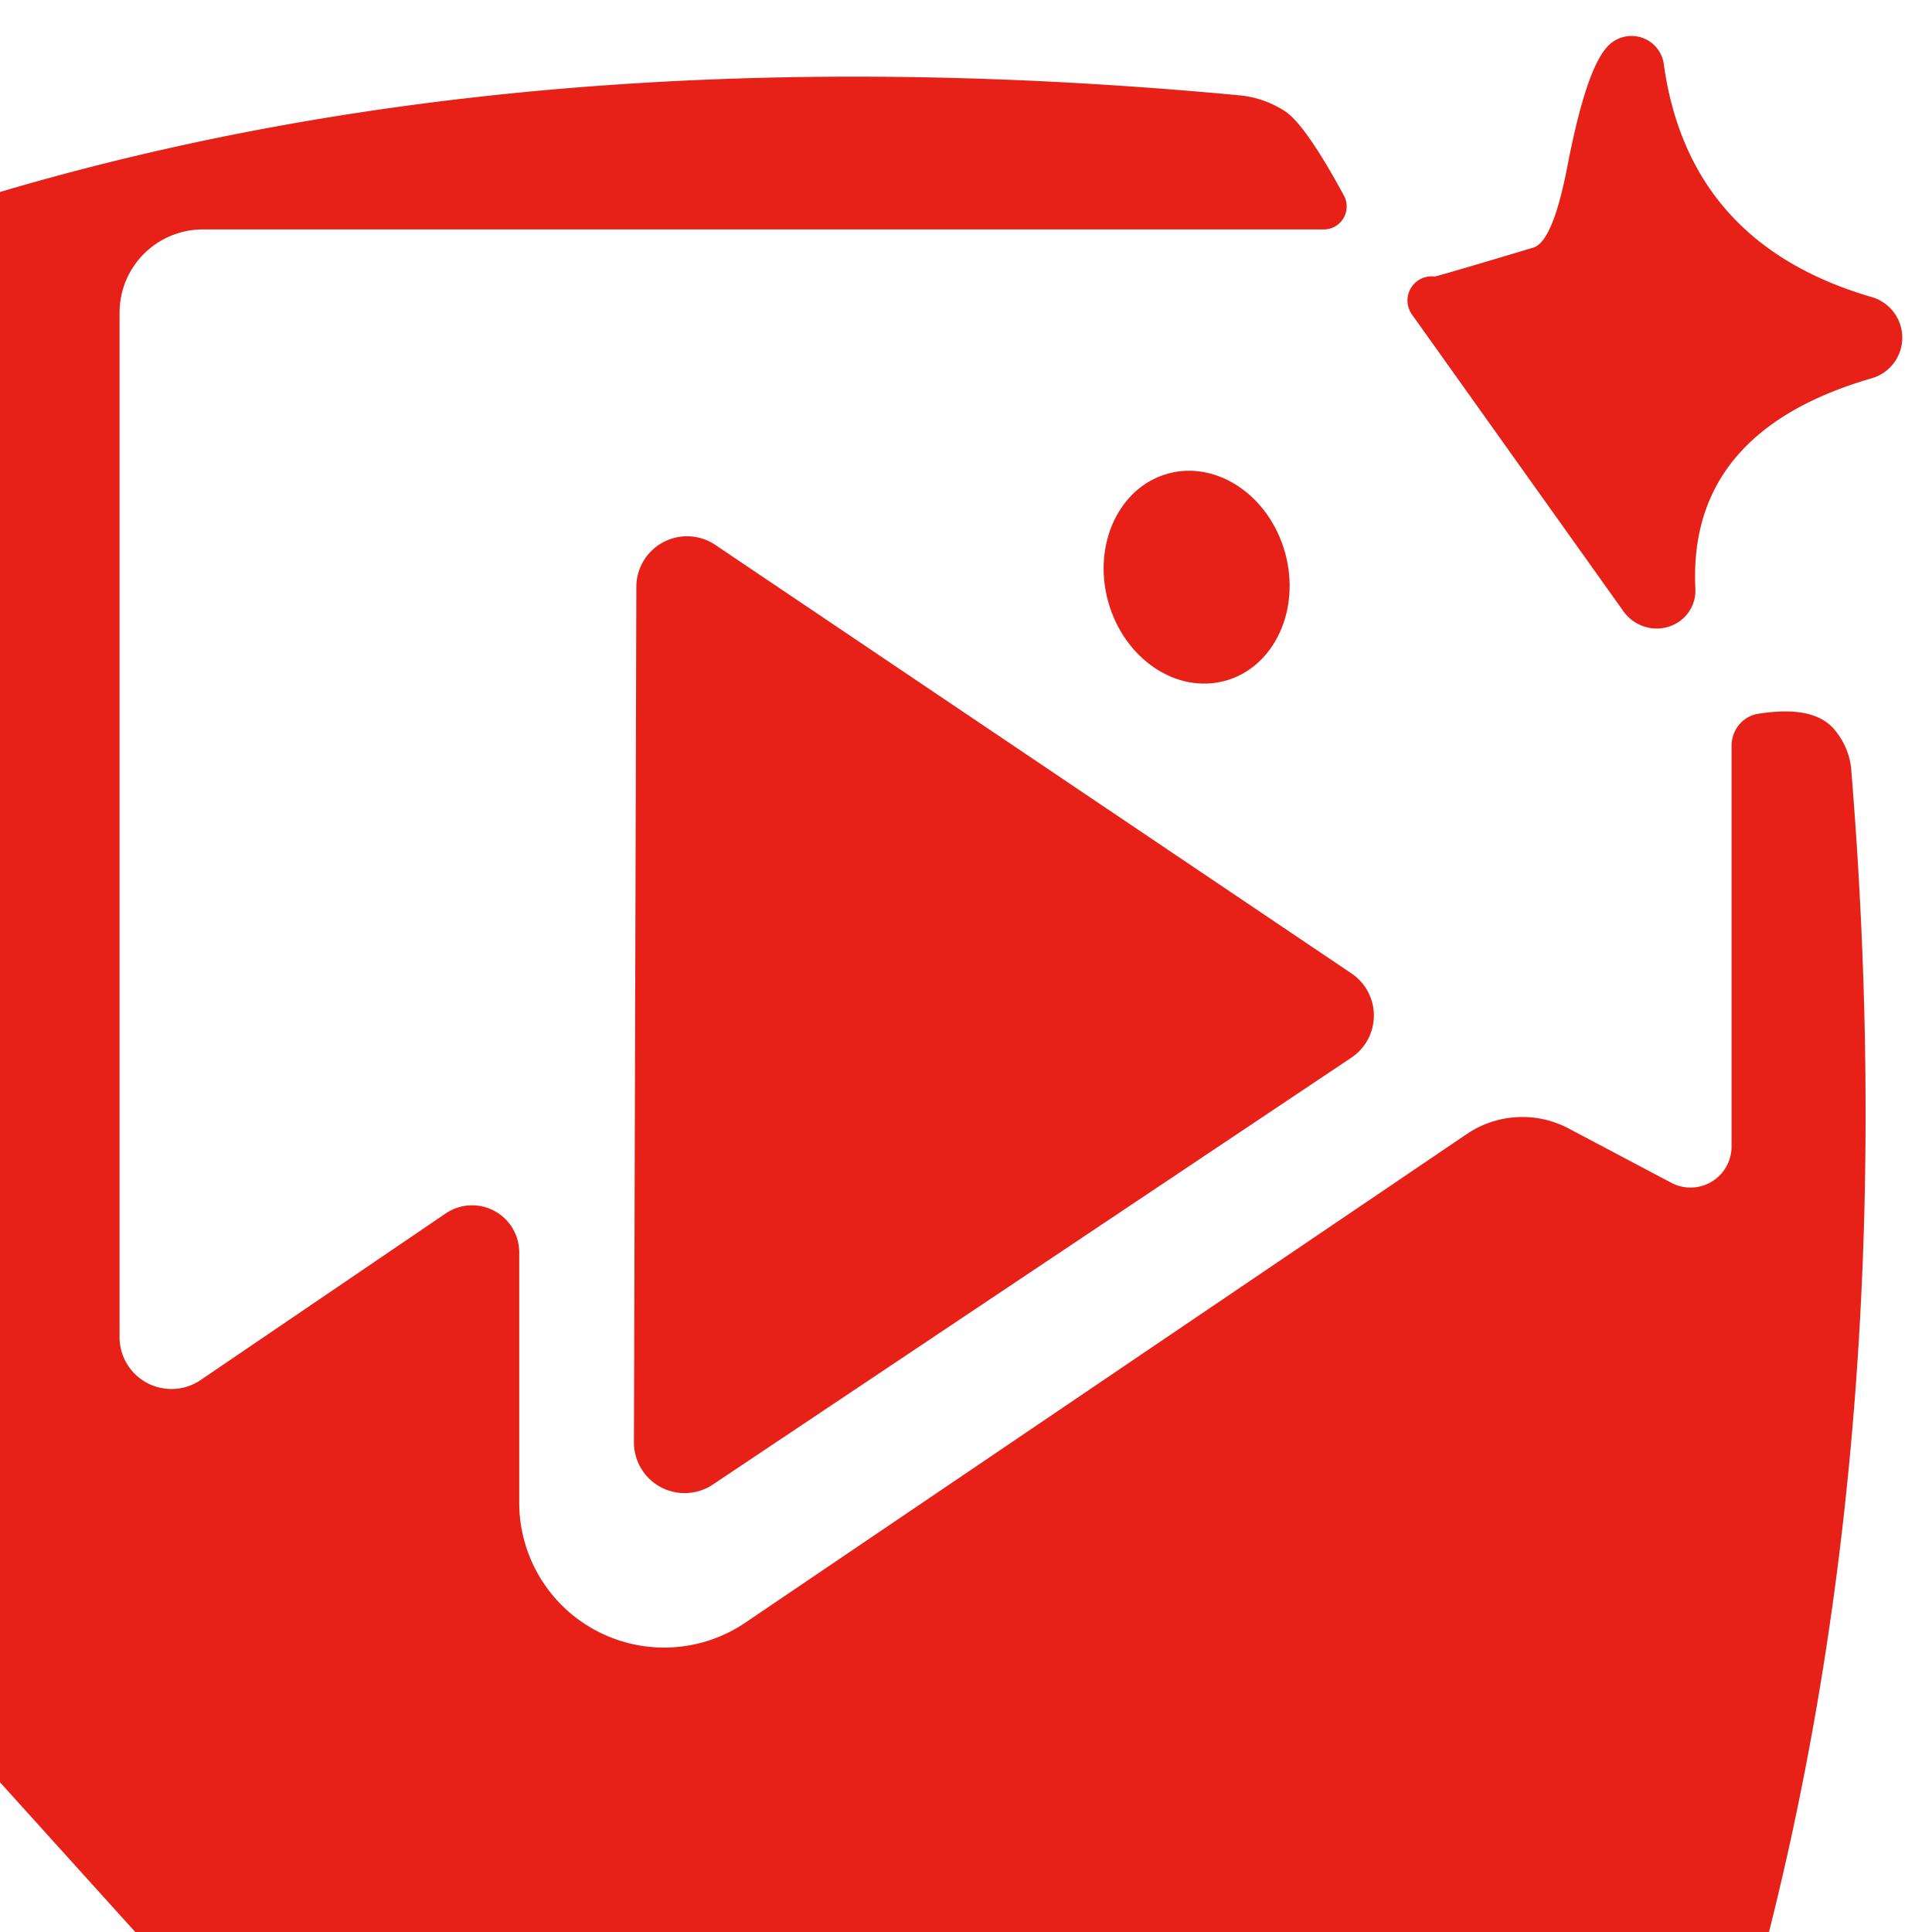 <svg xmlns="http://www.w3.org/2000/svg" version="1.1" viewBox="0.00 0.00 16.00 16.00">
<path fill="#e72117" d="   M 13.45 5.07   L 11.69 2.60   A 0.20 0.20 0.0 0 1 11.88 2.29   Q 11.90 2.29 12.70 2.05   Q 12.86 2.00 12.98 1.38   Q 13.13 0.60 13.30 0.40   A 0.27 0.27 0.0 0 1 13.78 0.54   Q 13.99 2.02 15.50 2.46   A 0.35 0.35 0.0 0 1 15.51 3.13   Q 13.98 3.57 14.04 4.87   A 0.33 0.32 25.9 0 1 13.45 5.07   Z"/>
<path fill="#e72117" d="   M 14.65 16.00   L 1.12 16.00   L 0.00 14.76   L 0.00 1.59   Q 4.53 0.25 10.27 0.79   A 0.84 0.83 63.9 0 1 10.64 0.92   Q 10.81 1.03 11.13 1.62   A 0.19 0.19 0.0 0 1 10.97 1.90   L 1.68 1.90   A 0.69 0.69 0.0 0 0 0.99 2.59   L 0.99 11.07   A 0.43 0.43 0.0 0 0 1.66 11.43   L 3.69 10.05   A 0.39 0.39 0.0 0 1 4.30 10.37   L 4.30 12.45   A 1.20 1.20 0.0 0 0 6.17 13.44   L 12.15 9.39   A 0.82 0.82 0.0 0 1 12.98 9.34   L 13.85 9.80   A 0.34 0.34 0.0 0 0 14.34 9.50   L 14.34 6.18   A 0.27 0.26 86.4 0 1 14.57 5.91   Q 15.02 5.84 15.19 6.04   A 0.60 0.58 22.3 0 1 15.33 6.36   Q 15.76 11.60 14.65 16.00   Z"/>
<ellipse fill="#e72117" cx="0.00" cy="0.00" transform="translate(9.91,4.78) rotate(-105.6)" rx="0.89" ry="0.76"/>
<path fill="#e72117" d="   M 5.92 4.51   L 11.19 8.06   A 0.42 0.42 0.0 0 1 11.19 8.76   L 5.91 12.29   A 0.42 0.42 0.0 0 1 5.25 11.94   L 5.27 4.85   A 0.42 0.42 0.0 0 1 5.92 4.51   Z"/>
</svg>
